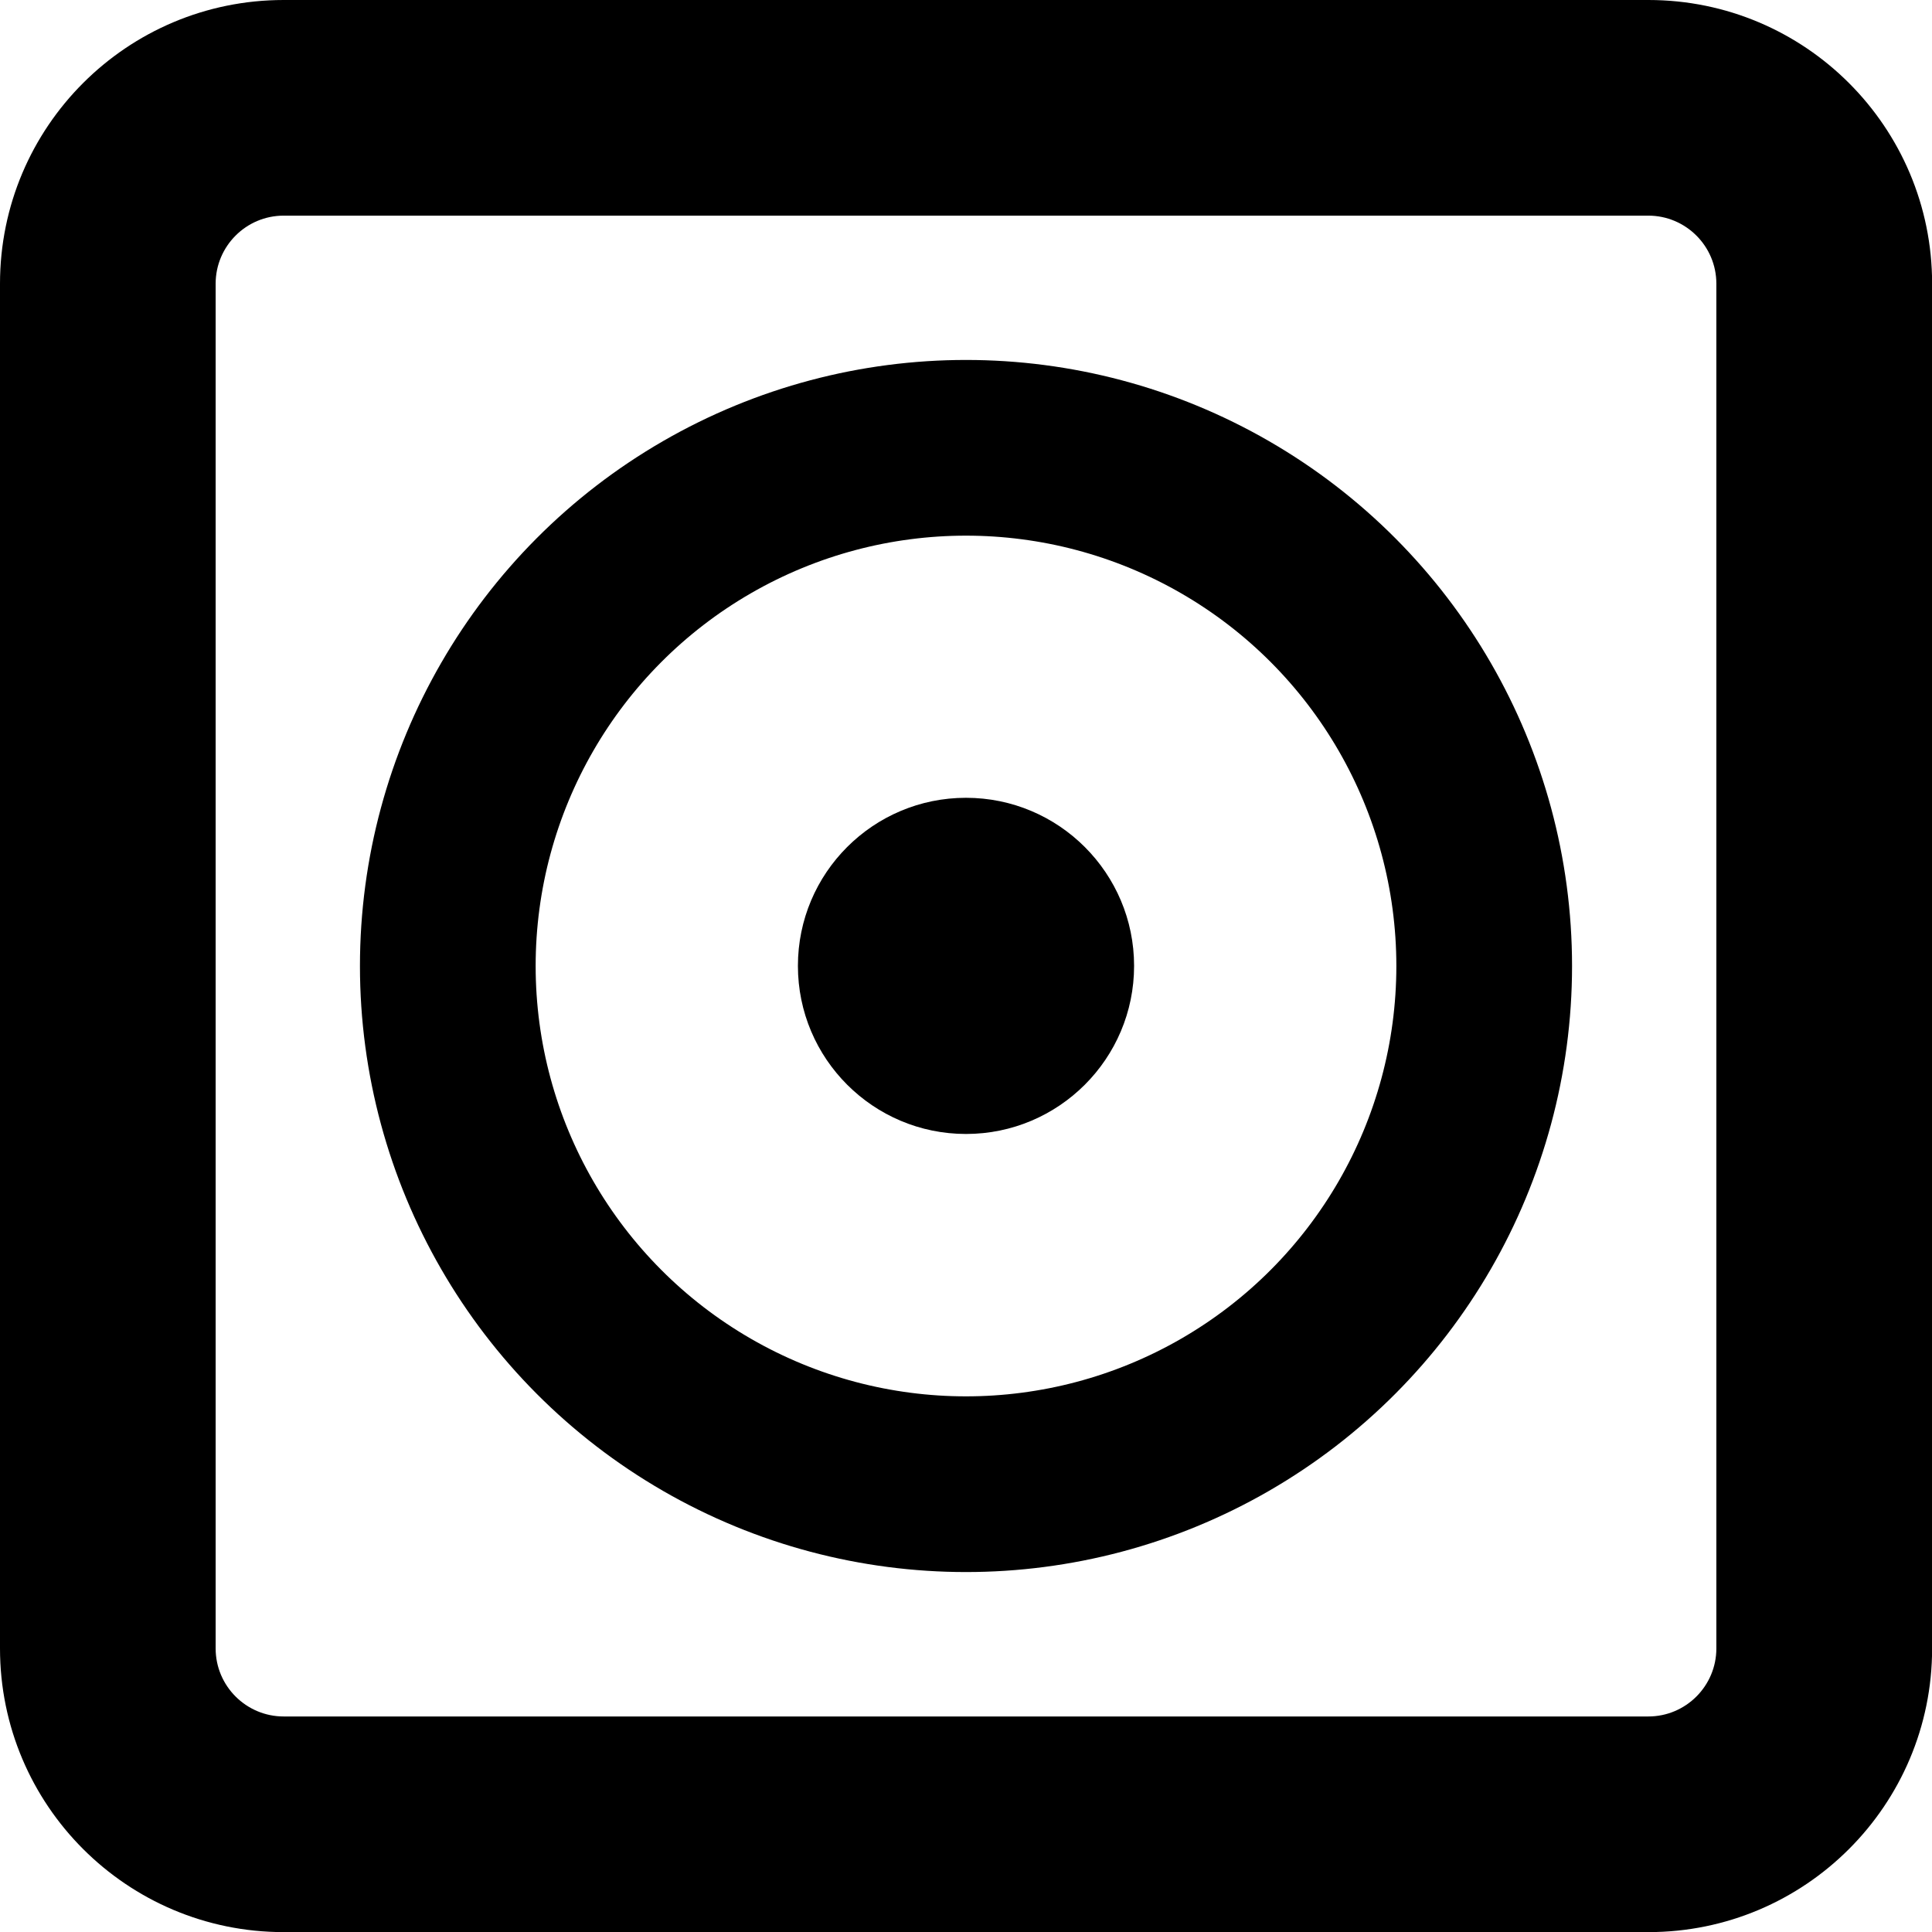<?xml version="1.0" encoding="UTF-8"?> <svg xmlns="http://www.w3.org/2000/svg" id="b" width="164.94" height="164.94" viewBox="0 0 164.94 164.94"><g id="c"><g><path d="M140.72,18.41c3.2,0,5.81,2.6,5.81,5.81v116.51c0,3.2-2.6,5.81-5.81,5.81H24.22c-3.2,0-5.81-2.6-5.81-5.81V24.22c0-3.2,2.6-5.81,5.81-5.81h116.51M140.72,0H24.22C10.84,0,0,10.84,0,24.22v116.51c0,13.37,10.84,24.22,24.22,24.22h116.51c13.37,0,24.22-10.84,24.22-24.22V24.22c0-13.37-10.84-24.22-24.22-24.22h0Z"></path><circle cx="82.47" cy="82.47" r="44.24" fill="none" stroke="#000" stroke-width="15"></circle><g><path d="M82.47,93.82c-6.26,0-11.35-5.09-11.35-11.35s5.09-11.35,11.35-11.35,11.35,5.09,11.35,11.35-5.09,11.35-11.35,11.35Z"></path><path d="M82.47,74.11c4.61,0,8.35,3.75,8.35,8.35s-3.75,8.35-8.35,8.35-8.35-3.75-8.35-8.35,3.75-8.35,8.35-8.35M82.47,68.11c-7.93,0-14.35,6.43-14.35,14.35s6.43,14.35,14.35,14.35,14.35-6.43,14.35-14.35-6.43-14.35-14.35-14.35h0Z"></path></g></g></g></svg> 